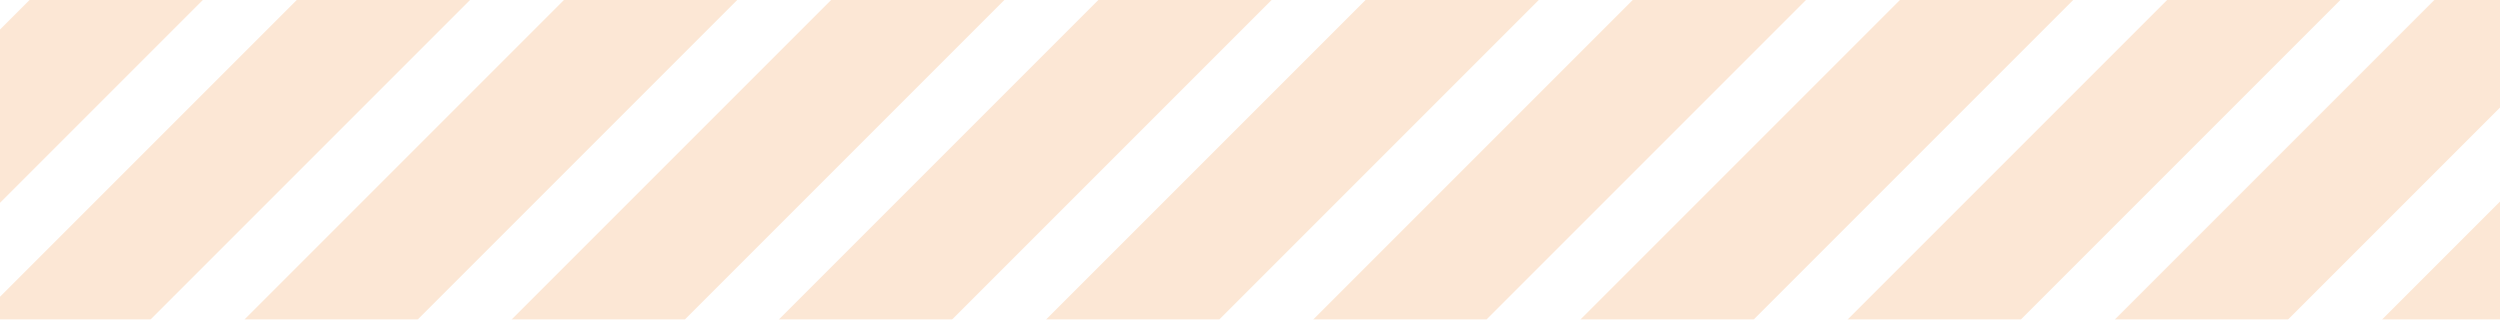 <svg xmlns="http://www.w3.org/2000/svg" xmlns:xlink="http://www.w3.org/1999/xlink" width="334.688" height="42.787" viewBox="0 0 334.688 42.787">
  <defs>
    <clipPath id="clip-path">
      <rect id="Rectangle_1669" data-name="Rectangle 1669" width="334.688" height="42.787" transform="translate(7142.457 2105.428)" fill="none"/>
    </clipPath>
  </defs>
  <g id="Group_1583" data-name="Group 1583" transform="translate(-7142.457 -2105.428)" opacity="0.19">
    <g id="Group_1582" data-name="Group 1582" clip-path="url(#clip-path)">
      <g id="Group_1581" data-name="Group 1581">
        <line id="Line_3130" data-name="Line 3130" x1="61.286" y2="61.286" transform="translate(7499.822 2095.814)" fill="none" stroke="#f18020" stroke-width="16.402"/>
        <line id="Line_3131" data-name="Line 3131" x1="61.286" y2="61.286" transform="translate(7464.05 2095.814)" fill="none" stroke="#f18020" stroke-width="16.402"/>
        <line id="Line_3132" data-name="Line 3132" x1="61.286" y2="61.286" transform="translate(7428.279 2095.814)" fill="none" stroke="#f18020" stroke-width="16.402"/>
        <line id="Line_3133" data-name="Line 3133" x1="61.286" y2="61.286" transform="translate(7392.508 2095.814)" fill="none" stroke="#f18020" stroke-width="16.402"/>
        <line id="Line_3134" data-name="Line 3134" x1="61.286" y2="61.286" transform="translate(7356.737 2095.814)" fill="none" stroke="#f18020" stroke-width="16.402"/>
        <line id="Line_3135" data-name="Line 3135" x1="61.286" y2="61.286" transform="translate(7320.965 2095.814)" fill="none" stroke="#f18020" stroke-width="16.402"/>
        <line id="Line_3136" data-name="Line 3136" x1="61.286" y2="61.286" transform="translate(7285.194 2095.814)" fill="none" stroke="#f18020" stroke-width="16.402"/>
        <line id="Line_3137" data-name="Line 3137" x1="61.286" y2="61.286" transform="translate(7249.423 2095.814)" fill="none" stroke="#f18020" stroke-width="16.402"/>
        <line id="Line_3138" data-name="Line 3138" x1="61.286" y2="61.286" transform="translate(7213.651 2095.814)" fill="none" stroke="#f18020" stroke-width="16.402"/>
        <line id="Line_3139" data-name="Line 3139" x1="61.286" y2="61.286" transform="translate(7177.88 2095.814)" fill="none" stroke="#f18020" stroke-width="16.402"/>
        <line id="Line_3140" data-name="Line 3140" x1="61.286" y2="61.286" transform="translate(7142.109 2095.814)" fill="none" stroke="#f18020" stroke-width="16.402"/>
        <line id="Line_3141" data-name="Line 3141" x1="61.286" y2="61.286" transform="translate(7106.338 2095.814)" fill="none" stroke="#f18020" stroke-width="16.402"/>
        <line id="Line_3142" data-name="Line 3142" x1="61.286" y2="61.286" transform="translate(7070.566 2095.814)" fill="none" stroke="#f18020" stroke-width="16.402"/>
        <line id="Line_3143" data-name="Line 3143" x1="61.286" y2="61.286" transform="translate(7034.795 2095.814)" fill="none" stroke="#f18020" stroke-width="16.402"/>
        <line id="Line_3144" data-name="Line 3144" x1="61.286" y2="61.286" transform="translate(6999.024 2095.814)" fill="none" stroke="#f18020" stroke-width="16.402"/>
      </g>
    </g>
  </g>
</svg>

